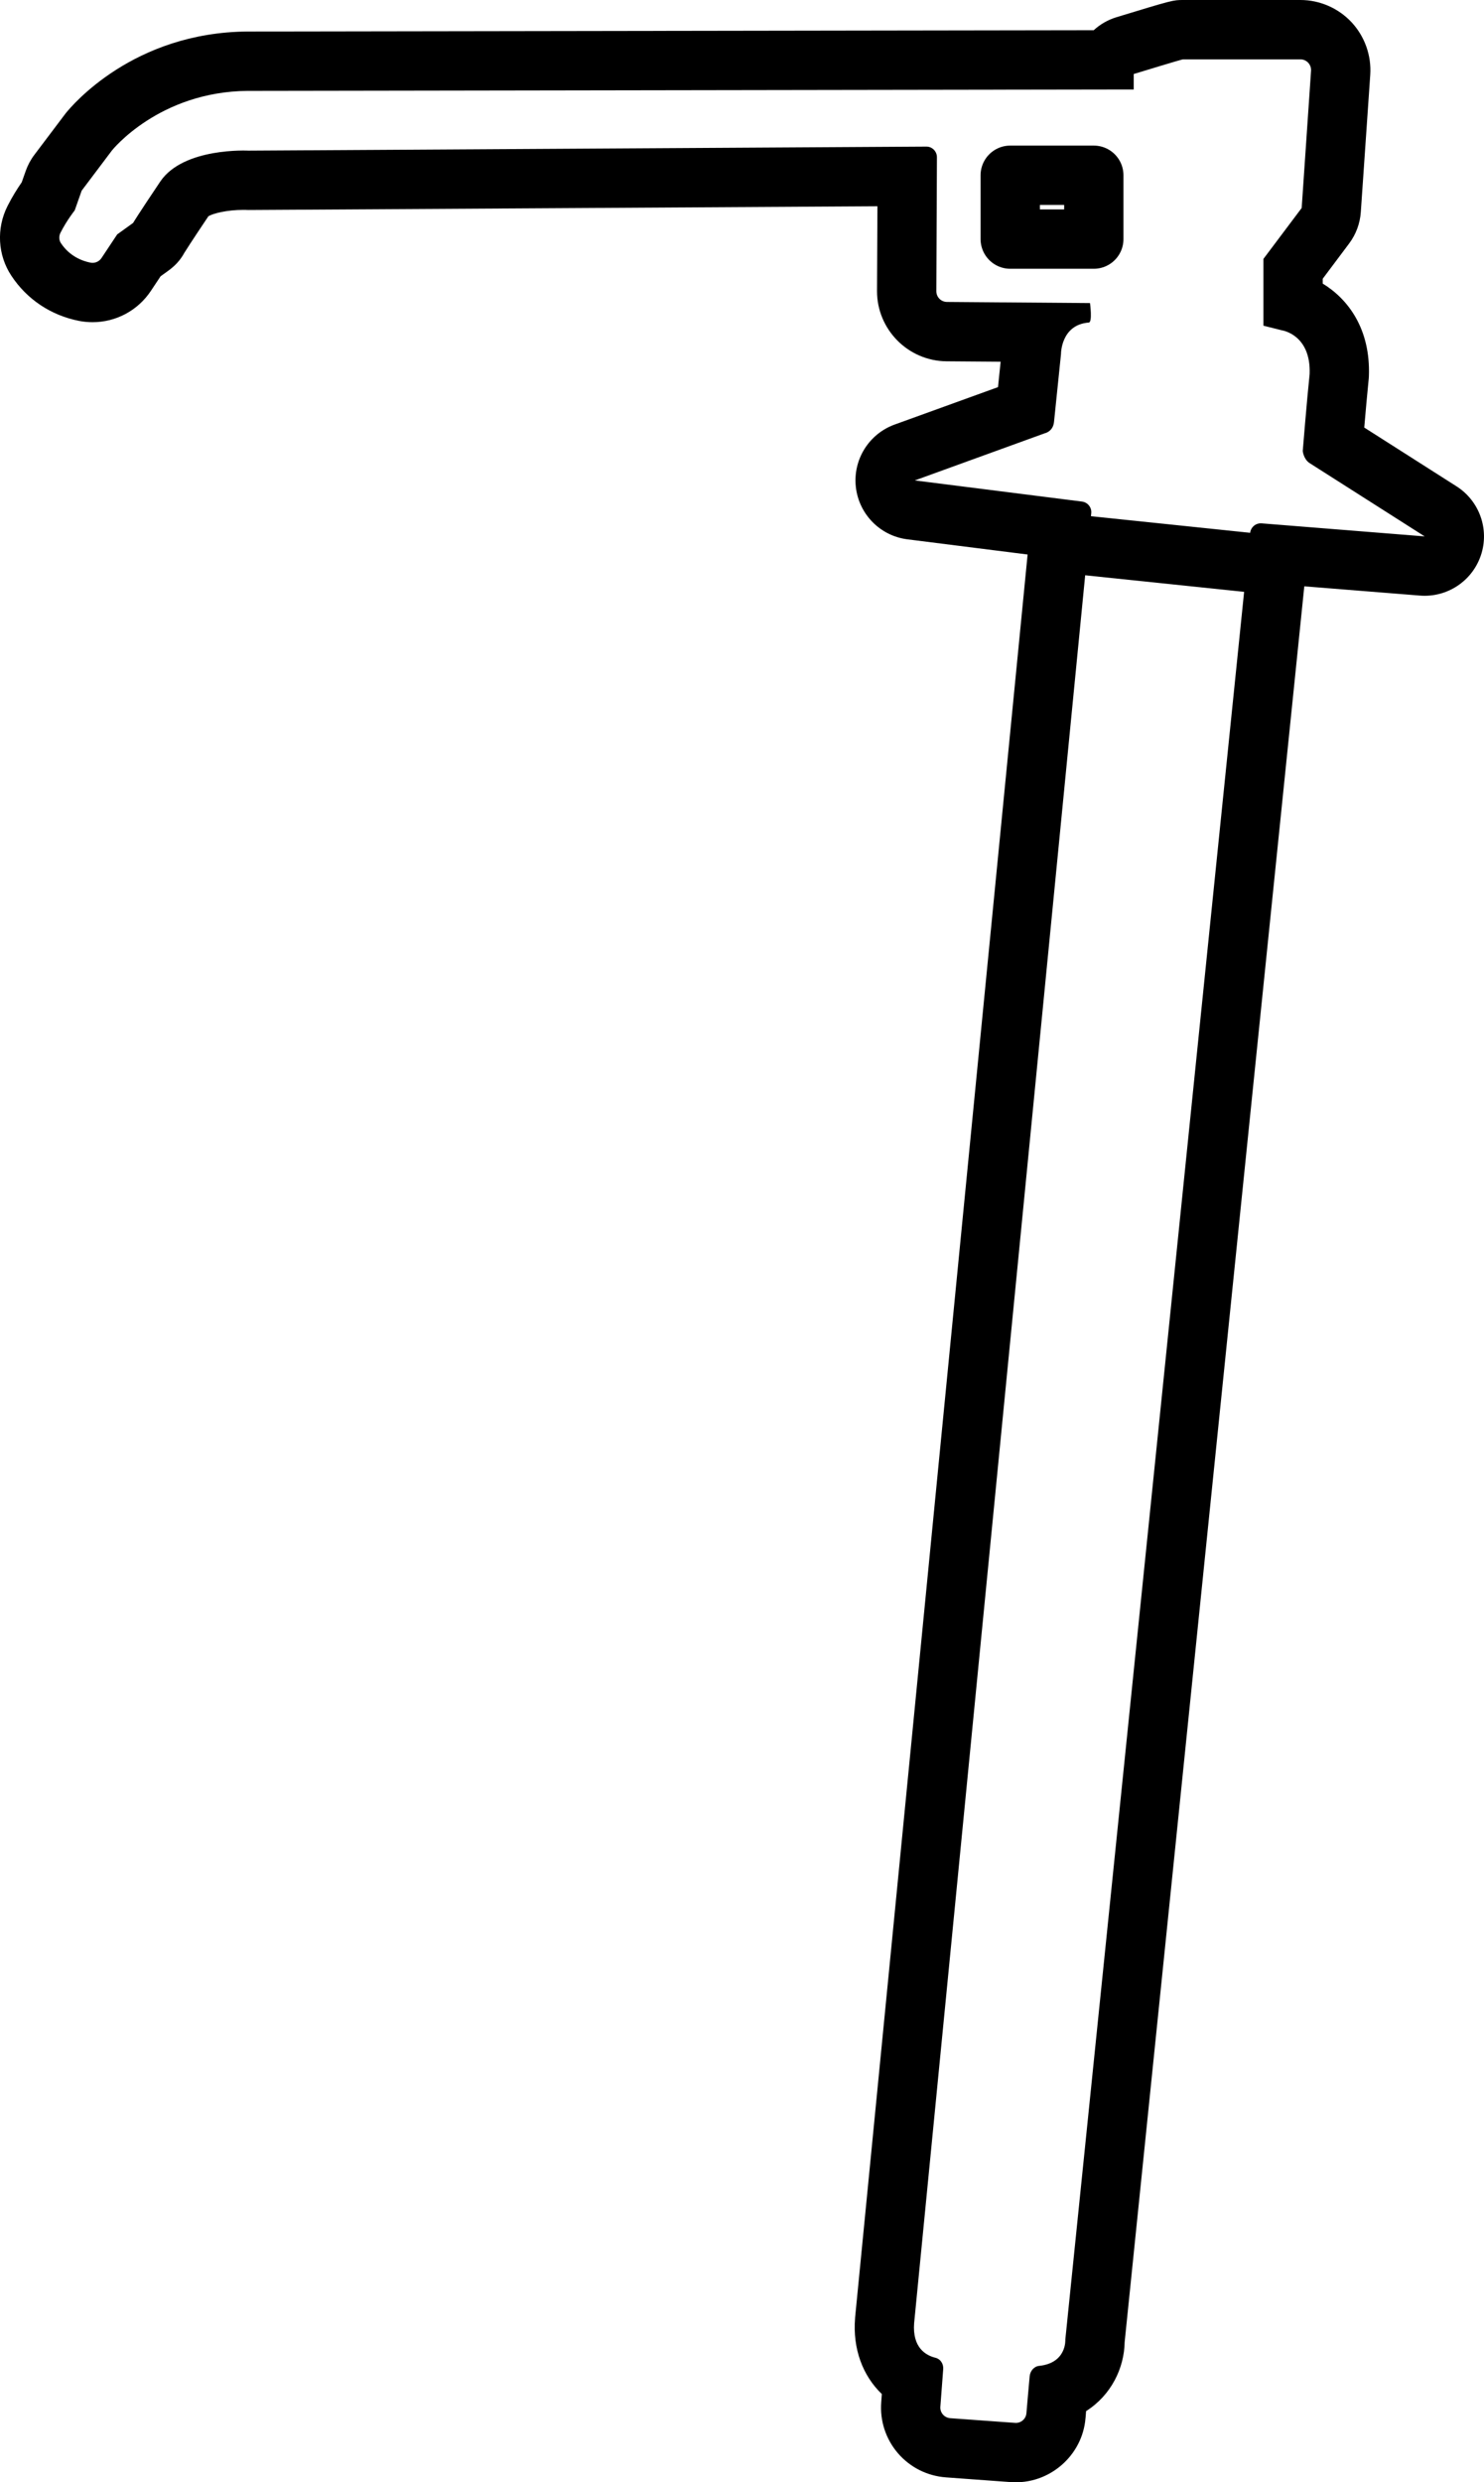 <svg xmlns="http://www.w3.org/2000/svg" width="25.021" height="41.82" viewBox="0 0 25.021 41.82">
  <g id="Group_3499" data-name="Group 3499" transform="translate(1 1)">
    <g id="Group_3519" data-name="Group 3519" transform="translate(0 0)">
      <g id="Group_3511" data-name="Group 3511" transform="translate(0 0)">
        <g id="Path_37" data-name="Path 37" transform="translate(-0.38 -0.38)" fill="none" stroke-linecap="round" stroke-linejoin="round">
          <path d="M15.177,2.031A.18.18,0,0,0,15,1.85L3.569,1.918s-1.1-.058-1.487.521-.458.7-.458.7l-.268.193-.266.4A.18.18,0,0,1,.9,3.8a.765.765,0,0,1-.5-.329A.177.177,0,0,1,.4,3.3,2.406,2.406,0,0,1,.64,2.924l.117-.333.511-.678a3.077,3.077,0,0,1,2.294-1L18.22.888h.275V.627c.8-.244.82-.247.838-.247h1.973a.18.18,0,0,1,.179.192l-.158,2.311-.645.858V4.867L21,4.946s.489.071.463.737c-.045.436-.116,1.3-.116,1.3a.3.3,0,0,0,.117.2L23.4,8.417,20.651,8.2a.18.18,0,0,0-.193.161L17.342,38.794a.433.433,0,0,1-.442.445.187.187,0,0,0-.158.172c-.02.216-.041.463-.055.625a.179.179,0,0,1-.192.164L15.4,40.12a.18.18,0,0,1-.166-.193l.049-.635a.178.178,0,0,0-.129-.188.484.484,0,0,1-.361-.587L17.779,8.026a.179.179,0,0,0-.156-.2L14.8,7.474l2.19-.794a.208.208,0,0,0,.157-.19l.118-1.145a.517.517,0,0,1,.468-.53c.064,0,.02-.329.02-.329l-2.412-.019a.18.18,0,0,1-.179-.181Z" stroke="none"/>
          <path d="M 19.333 0.38 C 19.315 0.38 19.297 0.383 18.495 0.627 L 18.495 0.888 L 18.22 0.888 L 3.563 0.911 C 2.06 0.921 1.268 1.914 1.268 1.914 L 0.757 2.592 L 0.64 2.924 C 0.64 2.924 0.506 3.091 0.399 3.303 C 0.372 3.357 0.373 3.426 0.407 3.476 C 0.555 3.7 0.77 3.778 0.905 3.805 C 0.977 3.819 1.05 3.789 1.091 3.728 L 1.356 3.329 L 1.624 3.136 C 1.624 3.136 1.692 3.019 2.082 2.439 C 2.473 1.859 3.569 1.918 3.569 1.918 L 14.996 1.85 C 15.097 1.848 15.178 1.93 15.177 2.031 L 15.167 4.286 C 15.167 4.386 15.247 4.466 15.346 4.467 L 17.758 4.486 C 17.758 4.486 17.802 4.809 17.738 4.814 C 17.265 4.85 17.269 5.344 17.269 5.344 C 17.269 5.344 17.168 6.326 17.151 6.49 C 17.134 6.653 16.994 6.68 16.994 6.68 L 14.804 7.474 L 17.622 7.83 C 17.719 7.842 17.789 7.929 17.779 8.026 L 14.793 38.516 C 14.76 38.936 14.994 39.064 15.155 39.103 C 15.237 39.123 15.289 39.206 15.283 39.291 L 15.235 39.927 C 15.227 40.026 15.301 40.112 15.401 40.12 L 16.494 40.199 C 16.592 40.207 16.678 40.134 16.686 40.036 C 16.7 39.874 16.721 39.627 16.741 39.411 C 16.75 39.325 16.813 39.248 16.899 39.239 C 17.37 39.19 17.342 38.794 17.342 38.794 L 20.458 8.359 C 20.468 8.261 20.554 8.19 20.651 8.197 L 23.401 8.417 C 23.401 8.417 21.565 7.249 21.462 7.183 C 21.358 7.117 21.345 6.978 21.345 6.978 C 21.345 6.978 21.415 6.119 21.461 5.682 C 21.486 5.017 20.997 4.946 20.997 4.946 L 20.682 4.867 L 20.682 3.742 L 21.327 2.884 L 21.485 0.572 C 21.492 0.469 21.41 0.38 21.306 0.38 L 19.333 0.38 M 19.333 -0.62 L 21.306 -0.62 C 21.631 -0.62 21.946 -0.483 22.168 -0.245 C 22.39 -0.007 22.505 0.316 22.483 0.641 L 22.324 2.952 C 22.311 3.145 22.242 3.33 22.126 3.484 L 21.682 4.076 L 21.682 4.158 C 22.106 4.416 22.491 4.919 22.46 5.721 C 22.459 5.743 22.458 5.764 22.455 5.786 C 22.433 5.998 22.405 6.317 22.382 6.583 C 22.949 6.944 23.937 7.573 23.937 7.573 C 24.325 7.82 24.495 8.299 24.349 8.734 C 24.203 9.17 23.779 9.45 23.321 9.414 L 21.371 9.258 L 18.342 38.839 C 18.335 39.274 18.117 39.731 17.692 40.001 C 17.689 40.037 17.686 40.072 17.684 40.103 L 17.682 40.121 C 17.631 40.752 17.069 41.243 16.422 41.197 L 15.328 41.117 C 15.011 41.093 14.725 40.948 14.519 40.71 C 14.314 40.47 14.214 40.165 14.238 39.851 L 14.248 39.713 C 13.926 39.405 13.755 38.95 13.797 38.436 C 13.797 38.43 13.798 38.425 13.798 38.419 L 16.706 8.722 L 14.678 8.466 C 14.22 8.408 13.861 8.043 13.81 7.584 C 13.759 7.125 14.029 6.691 14.463 6.533 L 16.207 5.902 L 16.251 5.474 L 15.338 5.467 C 14.689 5.461 14.165 4.929 14.167 4.282 L 14.174 2.855 L 3.575 2.918 C 3.552 2.918 3.541 2.918 3.519 2.916 C 3.512 2.916 3.5 2.916 3.485 2.916 C 3.205 2.916 2.971 2.976 2.894 3.023 C 2.6 3.46 2.508 3.608 2.489 3.638 C 2.418 3.768 2.329 3.861 2.208 3.948 L 2.088 4.034 L 1.923 4.282 C 1.703 4.612 1.336 4.808 0.941 4.808 C 0.864 4.808 0.786 4.801 0.711 4.786 C 0.237 4.692 -0.167 4.422 -0.428 4.026 C -0.658 3.68 -0.684 3.23 -0.494 2.853 C -0.413 2.692 -0.324 2.552 -0.254 2.452 L -0.186 2.259 C -0.152 2.163 -0.103 2.071 -0.041 1.989 L 0.47 1.312 C 0.475 1.305 0.481 1.298 0.486 1.291 C 0.598 1.151 1.631 -0.076 3.556 -0.089 L 17.821 -0.111 C 17.928 -0.21 18.058 -0.285 18.204 -0.33 C 19.157 -0.62 19.157 -0.62 19.333 -0.62 Z" stroke="none" fill="#000"/>
        </g>
        <g id="Rectangle_9" data-name="Rectangle 9" transform="translate(15.533 1.453)" fill="none" stroke="#000" stroke-linecap="round" stroke-linejoin="round" stroke-width="1">
          <rect width="2.409" height="2.075" stroke="none"/>
          <rect x="0.5" y="0.5" width="1.409" height="1.075" fill="none"/>
        </g>
      </g>
    </g>
    <line id="Line_9" data-name="Line 9" x2="3.026" y2="0.585" transform="matrix(0.996, -0.087, 0.087, 0.996, 17.139, 8.173)" fill="none" stroke="#000" stroke-width="1"/>
  </g>
</svg>
